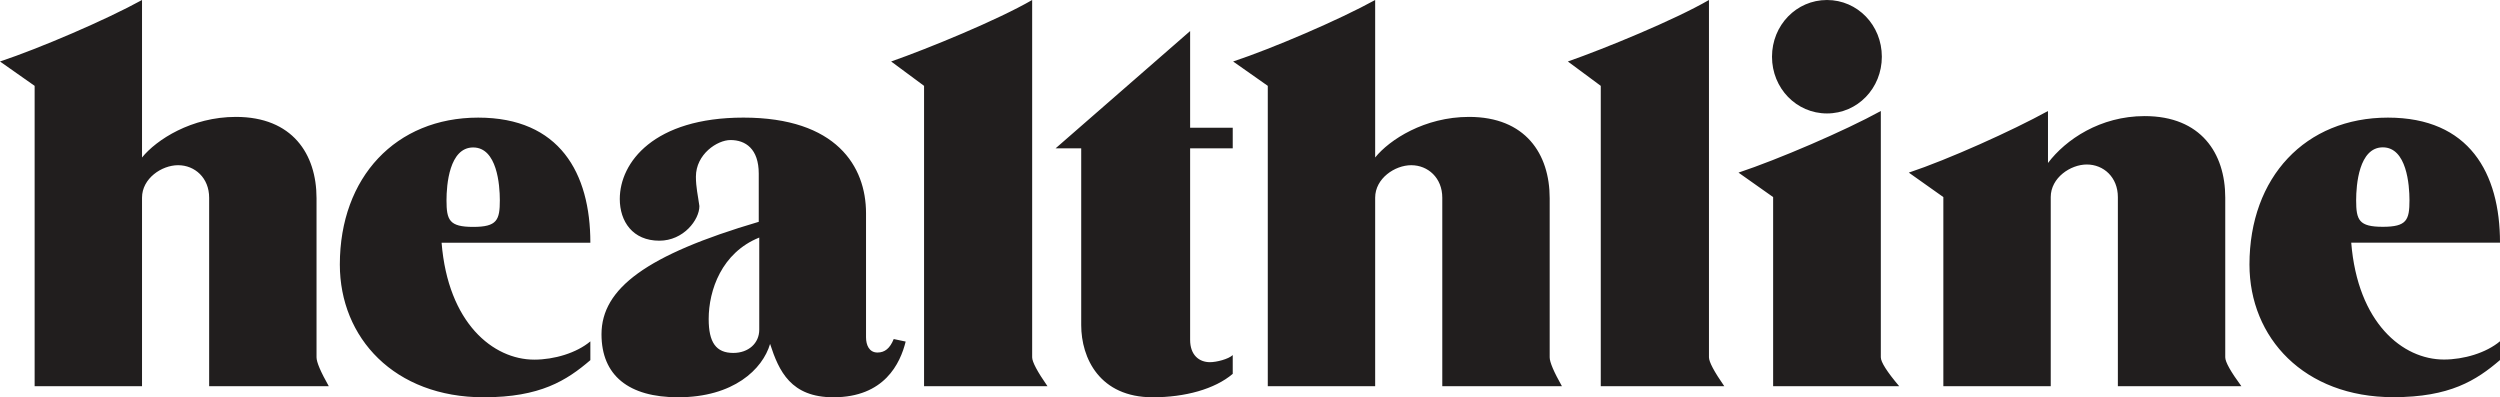 <svg xmlns="http://www.w3.org/2000/svg" fill="none" viewBox="0 0 258 41" height="41" width="258">
<path fill="#211E1E" d="M33.932 39.858H21.584V20.401C21.584 18.358 20.108 17.049 18.379 17.049C16.692 17.049 14.657 18.411 14.657 20.401V39.858H3.574V8.86L0 6.346C4.091 4.985 10.934 2.053 14.657 0V16.253C16.143 14.421 19.76 12.064 24.347 12.064C30.167 12.064 32.666 15.887 32.666 20.453V36.874C32.666 37.377 33.088 38.361 33.932 39.858ZM161.192 39.858H148.844V20.401C148.844 18.358 147.368 17.049 145.639 17.049C143.952 17.049 141.917 18.411 141.917 20.401V39.858H130.835V8.86L127.26 6.346C131.351 4.985 138.195 2.053 141.917 0V16.253C143.393 14.421 147.01 12.064 151.607 12.064C157.428 12.064 159.927 15.887 159.927 20.453V36.874C159.927 37.377 160.348 38.361 161.192 39.858ZM60.925 35.23V37.167C58.469 39.272 55.748 41 49.917 41C40.701 41 35.071 34.863 35.071 27.302C35.071 18.285 40.859 12.138 49.348 12.138C57.752 12.138 60.925 17.856 60.925 25.05H45.573C46.237 33.334 50.887 37.115 55.137 37.115C57.182 37.115 59.491 36.434 60.925 35.23ZM48.831 23.416C51.298 23.416 51.583 22.715 51.583 20.662C51.583 19.091 51.298 15.217 48.831 15.217C46.364 15.217 46.079 19.091 46.079 20.662C46.079 22.715 46.364 23.416 48.831 23.416ZM258 35.219V37.157C255.543 39.262 252.823 40.989 246.992 40.989C237.776 40.989 232.145 34.853 232.145 27.302C232.145 18.275 237.934 12.138 246.433 12.138C254.826 12.138 258 17.856 258 25.04H242.647C243.312 33.334 247.962 37.104 252.211 37.104C254.257 37.104 256.566 36.423 258 35.219ZM245.906 23.406C248.373 23.406 248.658 22.715 248.658 20.662C248.658 19.091 248.373 15.206 245.906 15.206C243.438 15.206 243.154 19.091 243.154 20.662C243.154 22.715 243.438 23.406 245.906 23.406ZM92.232 34.989L93.465 35.25C92.907 37.502 91.272 40.999 86.01 40.999C81.624 40.999 80.39 38.319 79.473 35.491C78.703 38.109 75.698 40.999 69.983 40.999C64.88 40.999 62.075 38.748 62.075 34.496C62.075 29.773 66.714 26.306 78.303 22.892V17.918C78.303 15.342 76.921 14.452 75.392 14.452C74.011 14.452 71.818 15.918 71.818 18.232C71.818 19.332 72.028 20.17 72.177 21.269C72.177 22.683 70.542 24.84 68.043 24.84C65.291 24.84 63.962 22.851 63.962 20.536C63.962 16.756 67.484 12.137 76.721 12.137C86.317 12.137 89.374 17.174 89.374 22.002V34.81C89.374 35.596 89.691 36.381 90.555 36.381C91.314 36.381 91.842 35.952 92.232 34.989ZM78.355 34.025V24.516C74.475 26.077 73.136 29.951 73.136 32.926C73.136 35.324 73.884 36.423 75.677 36.423C77.238 36.423 78.355 35.429 78.355 34.025ZM108.101 39.858H95.363V8.86L91.968 6.346C95.848 4.985 102.976 2.053 106.519 0V36.874C106.519 37.345 107.047 38.34 108.101 39.858ZM177.947 39.858H165.199V8.86L161.804 6.346C165.684 4.985 172.822 2.053 176.365 0V36.874C176.365 37.345 176.893 38.34 177.947 39.858ZM127.218 36.644V38.581C125.362 40.162 122.283 41 118.962 41C113.479 41 111.581 36.958 111.581 33.544V15.311H108.934L122.821 3.205V13.185H127.218V15.311H122.821V35.073C122.821 36.644 123.749 37.377 124.867 37.377C125.552 37.377 126.775 37.063 127.218 36.644ZM188.544 11.708C185.391 11.708 182.871 9.111 182.871 5.854C182.871 2.597 185.391 0 188.544 0C191.697 0 194.206 2.597 194.206 5.854C194.206 9.111 191.697 11.708 188.544 11.708ZM195.999 39.858H182.987V20.338L179.413 17.814C183.504 16.452 190.368 13.51 194.101 11.457V36.874C194.101 37.366 194.734 38.361 195.999 39.858ZM231.312 39.858H218.564V20.338C218.564 18.296 217.098 16.976 215.358 16.976C213.671 16.976 211.636 18.348 211.636 20.338V39.858H200.554V20.338L196.99 17.814C201.071 16.452 207.619 13.51 211.352 11.457V16.819C213.186 14.4 216.74 11.981 221.327 11.981C227.147 11.981 229.646 15.824 229.646 20.39V36.874C229.646 37.356 230.205 38.35 231.312 39.858Z" clip-rule="evenodd" fill-rule="evenodd"></path>
</svg>
